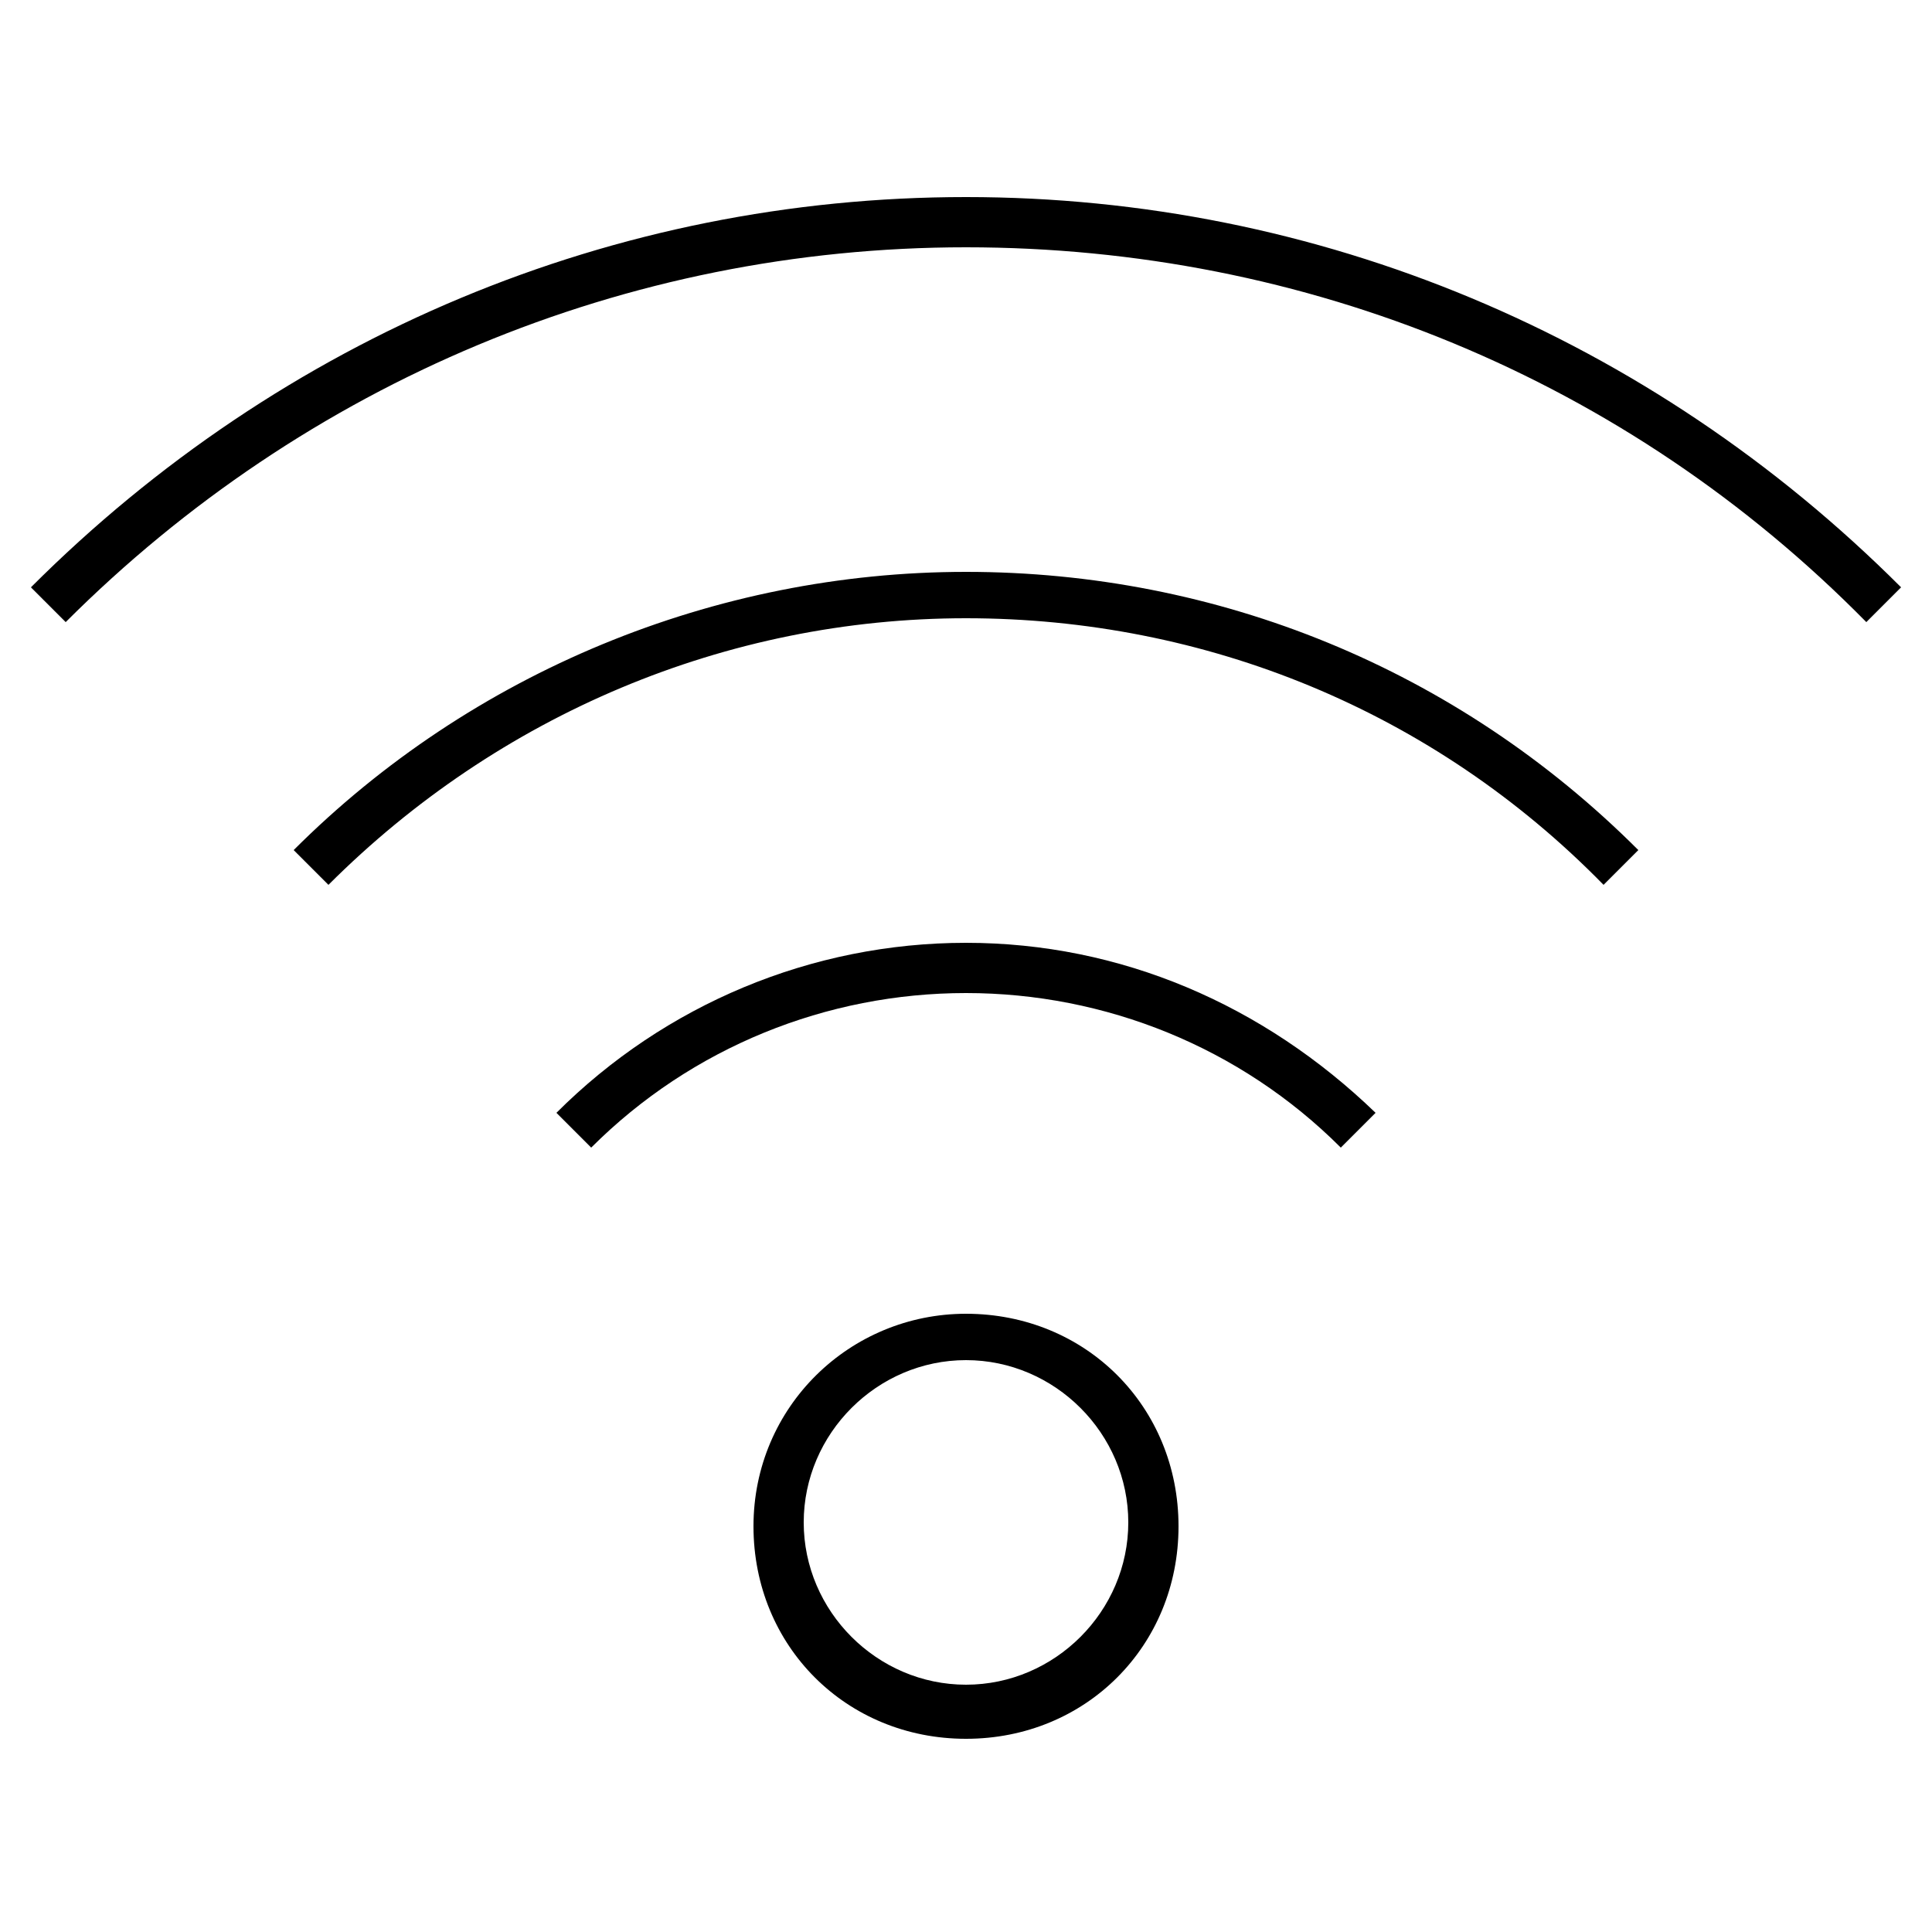 <?xml version="1.0" encoding="UTF-8"?>
<svg id="Capa_1" xmlns="http://www.w3.org/2000/svg" version="1.1" viewBox="0 0 50 50">
  <!-- Generator: Adobe Illustrator 29.3.1, SVG Export Plug-In . SVG Version: 2.1.0 Build 151)  -->
  <path d="M25,34c-3,0-5.5,2.4-5.5,5.5s2.4,5.5,5.5,5.5,5.5-2.4,5.5-5.5-2.4-5.5-5.5-5.5ZM25,43.6c-2.3,0-4.2-1.9-4.2-4.2s1.9-4.2,4.2-4.2,4.2,1.9,4.2,4.2-1.9,4.2-4.2,4.2Z"/>
  <path d="M25,5.1C15.9,5.1,7.3,8.7.8,15.2l.9.9c6.2-6.2,14.5-9.7,23.3-9.7s17.1,3.4,23.3,9.7l.9-.9c-6.5-6.5-15.1-10.1-24.2-10.1Z"/>
  <path d="M7.6,22l.9.9c4.4-4.4,10.3-6.9,16.5-6.9s12.1,2.4,16.5,6.9l.9-.9c-4.7-4.7-10.9-7.2-17.4-7.2s-12.8,2.6-17.4,7.2Z"/>
  <path d="M14.4,28.8l.9.9c2.6-2.6,6.1-4,9.7-4s7.1,1.4,9.7,4l.9-.9c-2.9-2.8-6.6-4.4-10.6-4.4s-7.8,1.6-10.6,4.4Z"/>
</svg>